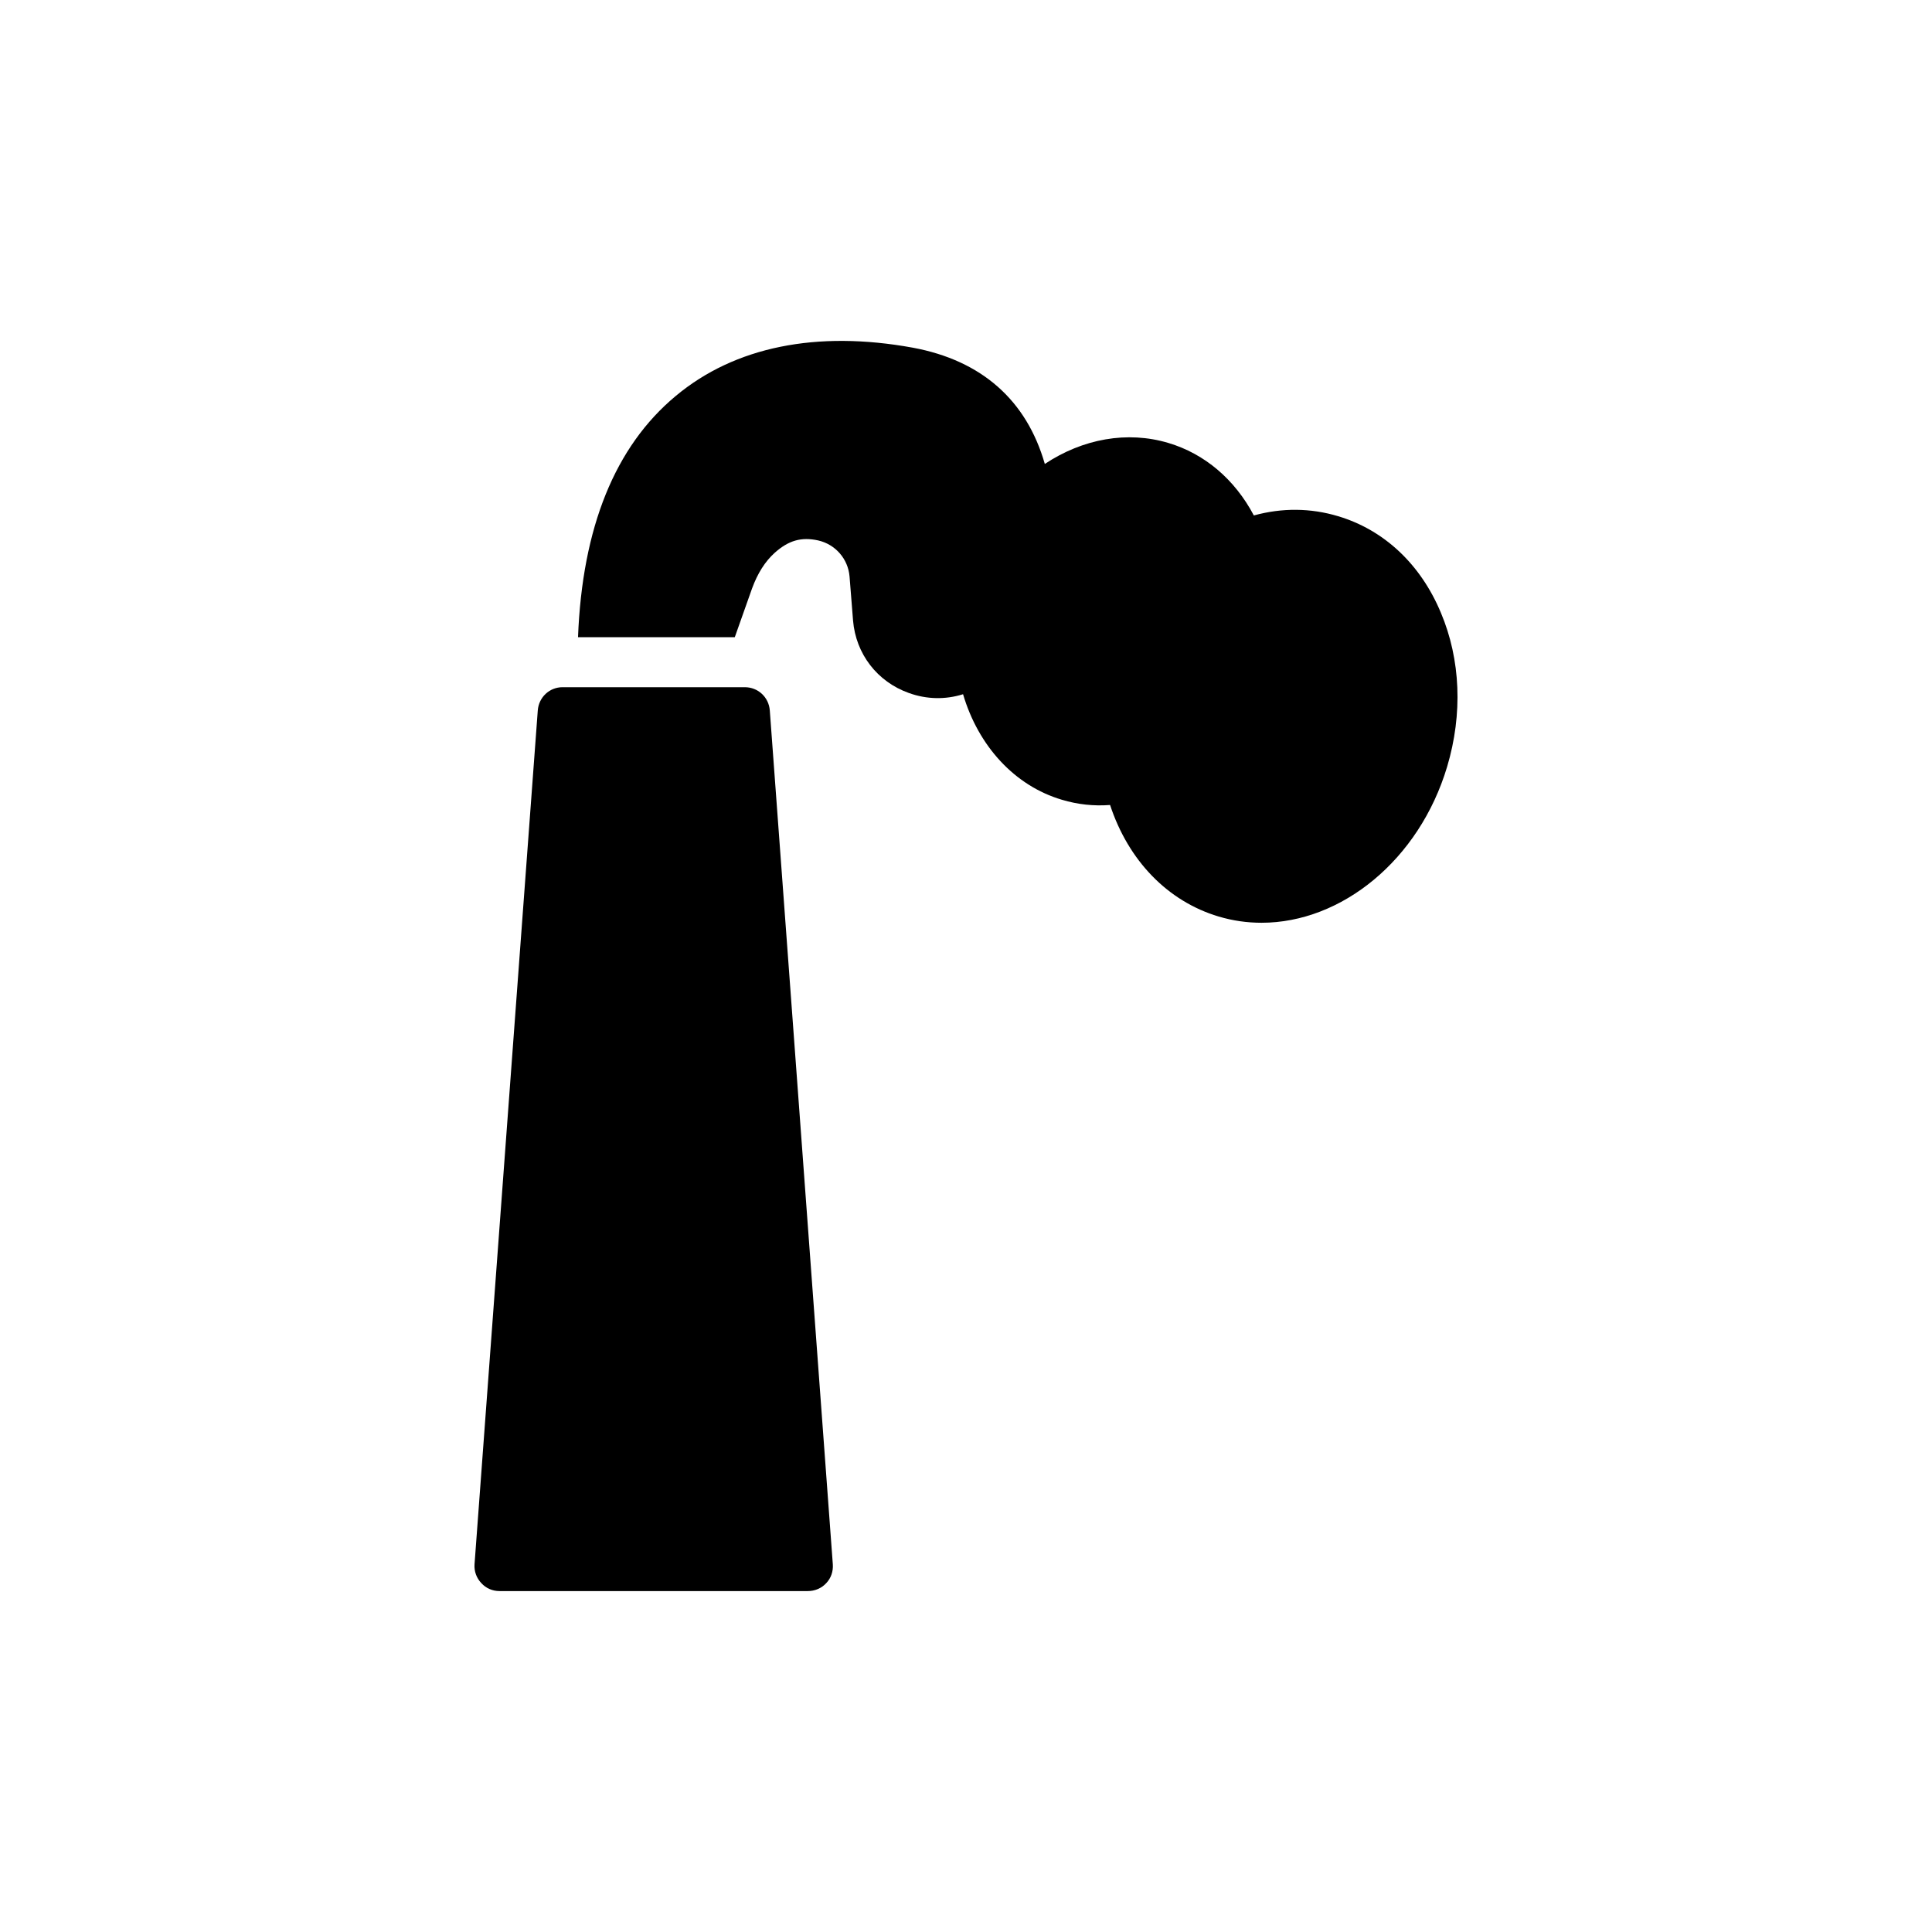 <?xml version="1.0" encoding="UTF-8"?>
<!-- Uploaded to: SVG Repo, www.svgrepo.com, Generator: SVG Repo Mixer Tools -->
<svg fill="#000000" width="800px" height="800px" version="1.1" viewBox="144 144 512 512" xmlns="http://www.w3.org/2000/svg">
 <g>
  <path d="m276.38 565.65h81.699c1.855 0 3.644-0.73 4.902-2.121 1.258-1.324 1.855-3.113 1.723-4.969l-16.699-226.28c-0.266-3.512-3.113-6.164-6.625-6.164h-48.305c-3.445 0-6.297 2.648-6.559 6.164l-16.762 226.28c-0.133 1.855 0.531 3.644 1.789 4.969 1.258 1.395 2.981 2.121 4.836 2.121z"/>
  <path d="m343.3 299.95c1.457-3.977 3.445-7.156 6.031-9.477 3.644-3.246 7.023-4.242 11.527-3.246 4.57 1.059 7.887 4.902 8.281 9.543l0.926 11.66c0.73 8.879 6.426 16.234 14.777 19.215 4.769 1.723 9.738 1.789 14.379 0.332 4.043 13.715 13.648 24.25 26.172 27.961 4.176 1.258 8.48 1.723 12.789 1.391 4.836 14.711 15.238 25.512 28.758 29.555 3.777 1.125 7.555 1.656 11.398 1.656 21.137 0 41.746-16.566 49.164-41.348 4.176-13.98 3.578-28.426-1.656-40.816-5.367-12.855-15.043-21.934-27.234-25.578-7.289-2.188-14.844-2.254-22.332-0.199-5.035-9.543-13.055-16.367-22.66-19.215-10.867-3.246-22.66-1.125-32.734 5.566-4.836-16.898-16.766-27.434-34.984-30.812-25.445-4.637-47.18-0.266-62.816 12.789-16.102 13.387-24.781 34.852-25.906 63.941h41.543z"/>
 </g>
</svg>